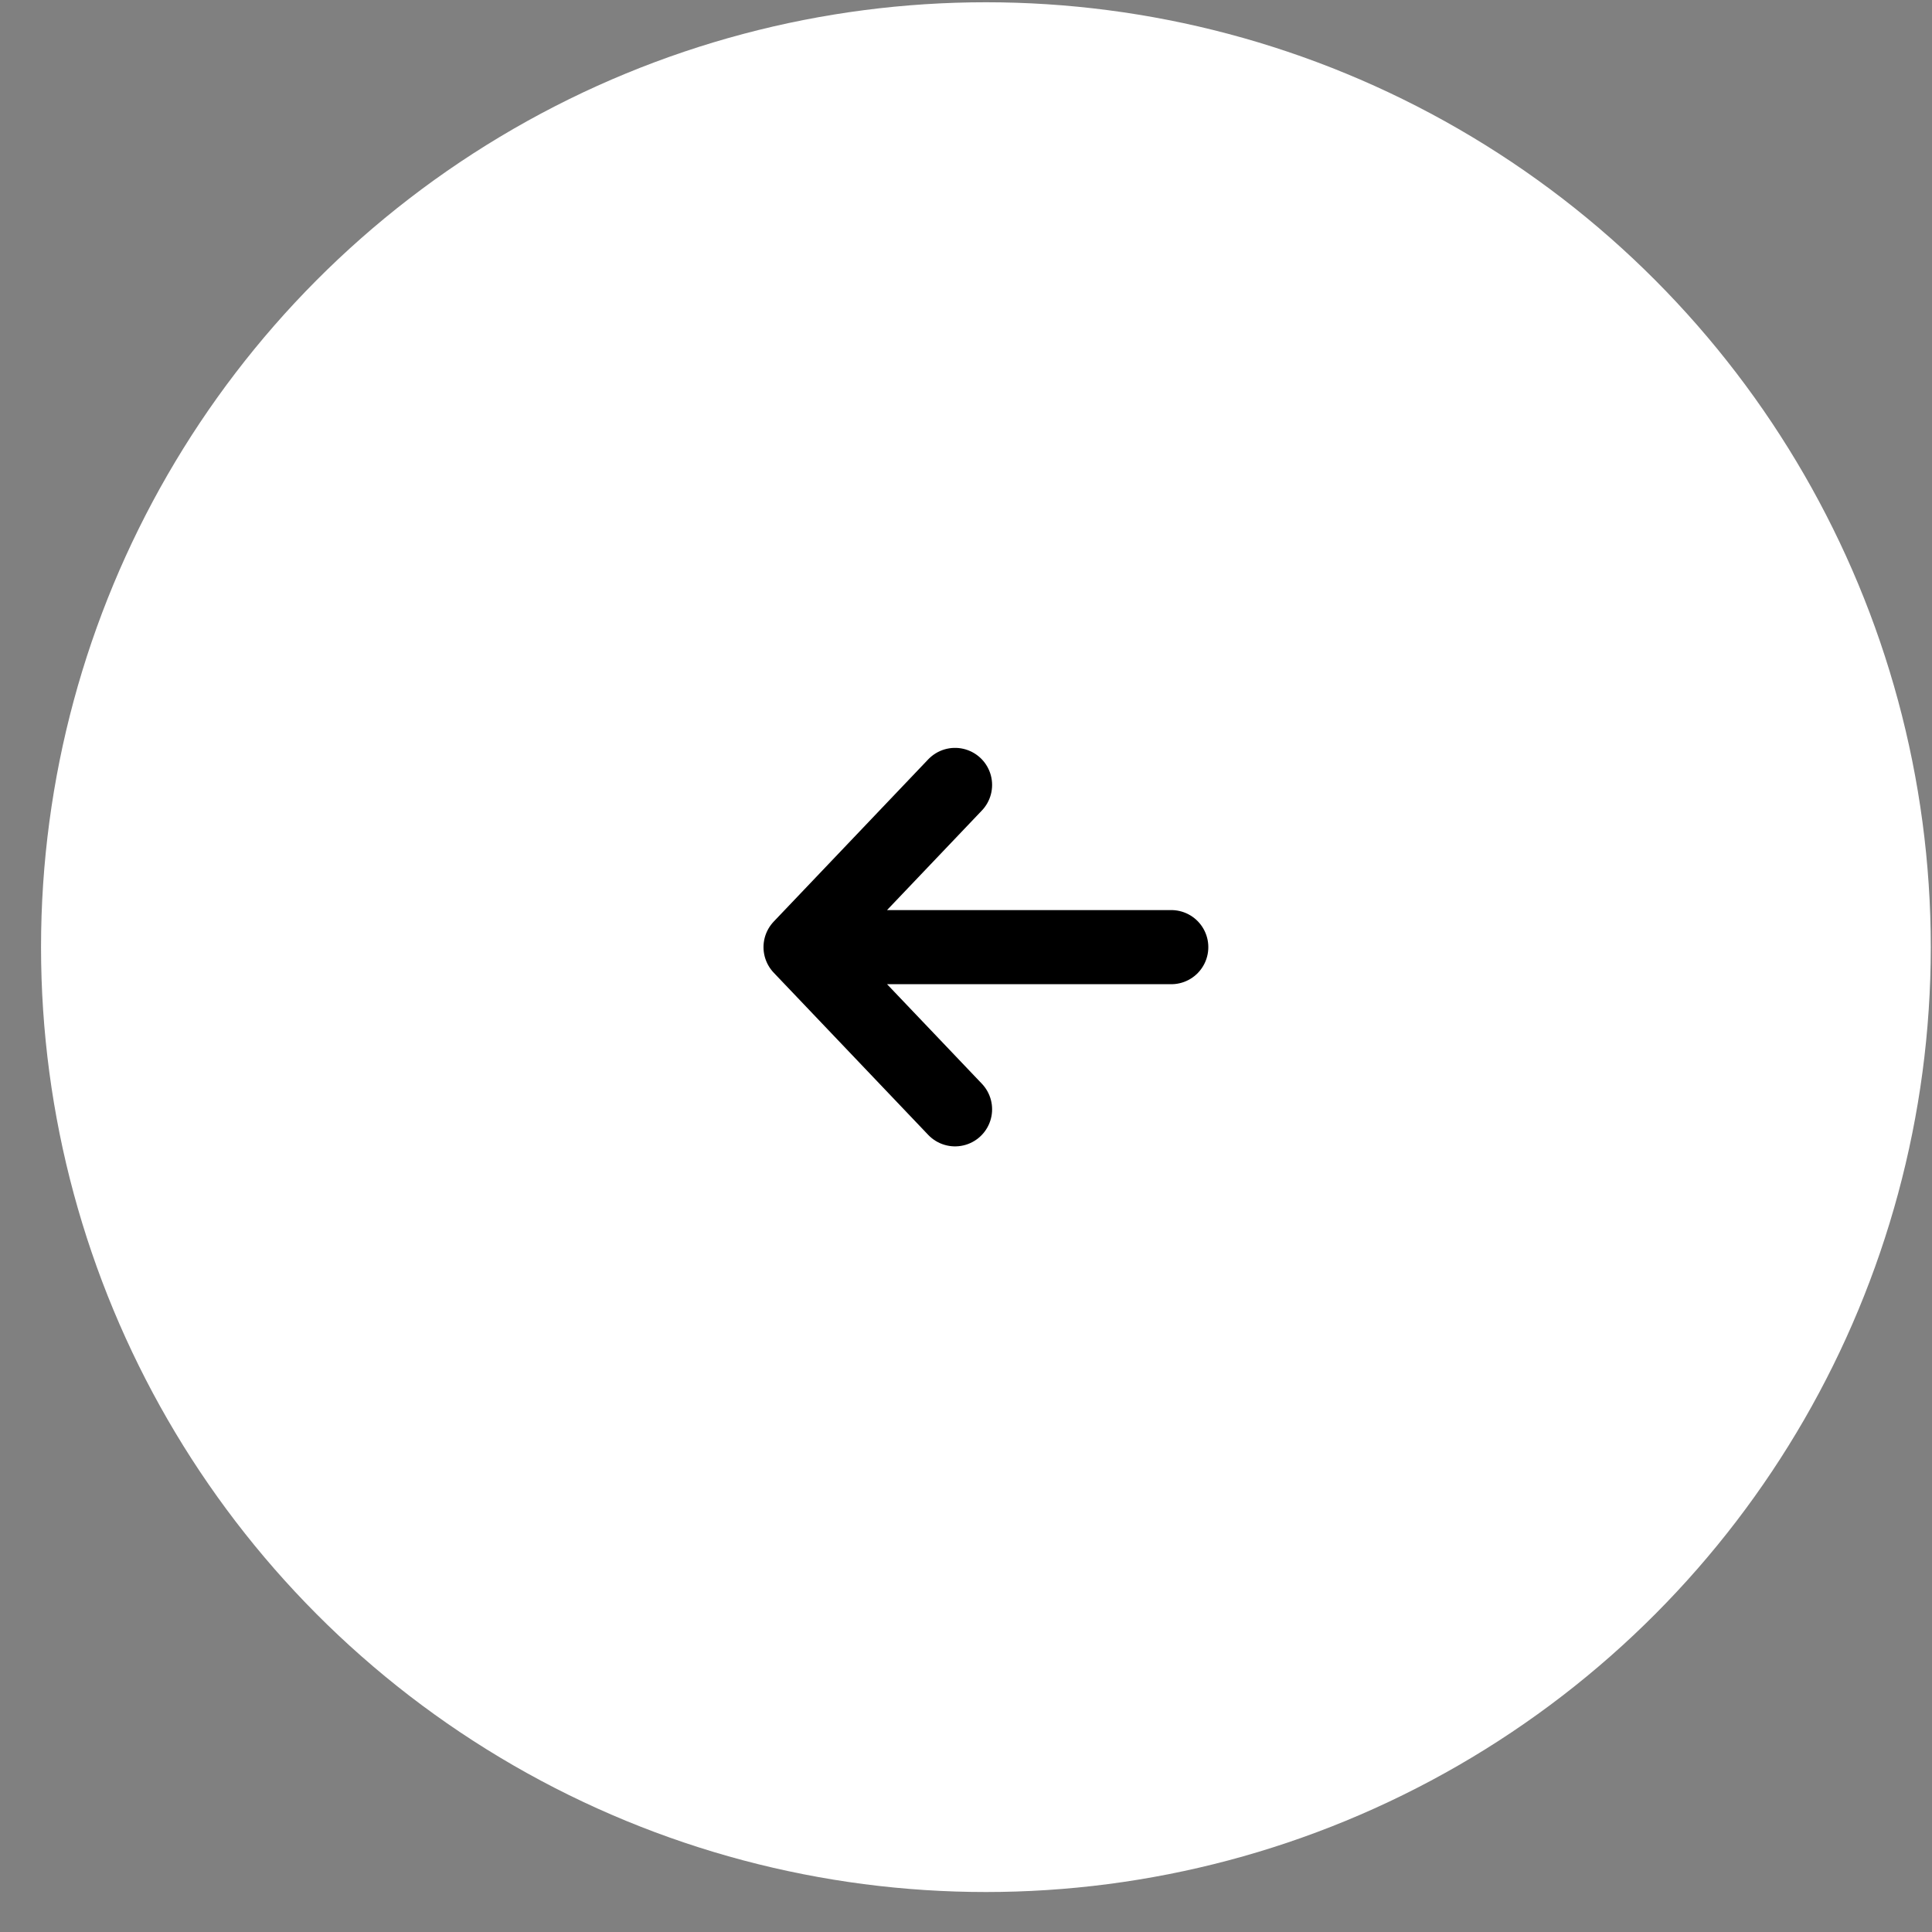 <?xml version="1.0" encoding="UTF-8"?> <svg xmlns="http://www.w3.org/2000/svg" width="46" height="46" viewBox="0 0 46 46" fill="none"><rect x="0" y="0" width="46" height="46" fill="#808080" stroke="none"/><circle cx="22.497" cy="22.497" r="22.497" transform="matrix(-1 0 0 1 45.971 0.054)" fill="white"></circle><path d="M22.739 18.689L19.061 22.551M19.061 22.551L22.739 26.412M19.061 22.551L27.887 22.551" stroke="black" stroke-width="1.765" stroke-linecap="round" stroke-linejoin="round"></path></svg> 